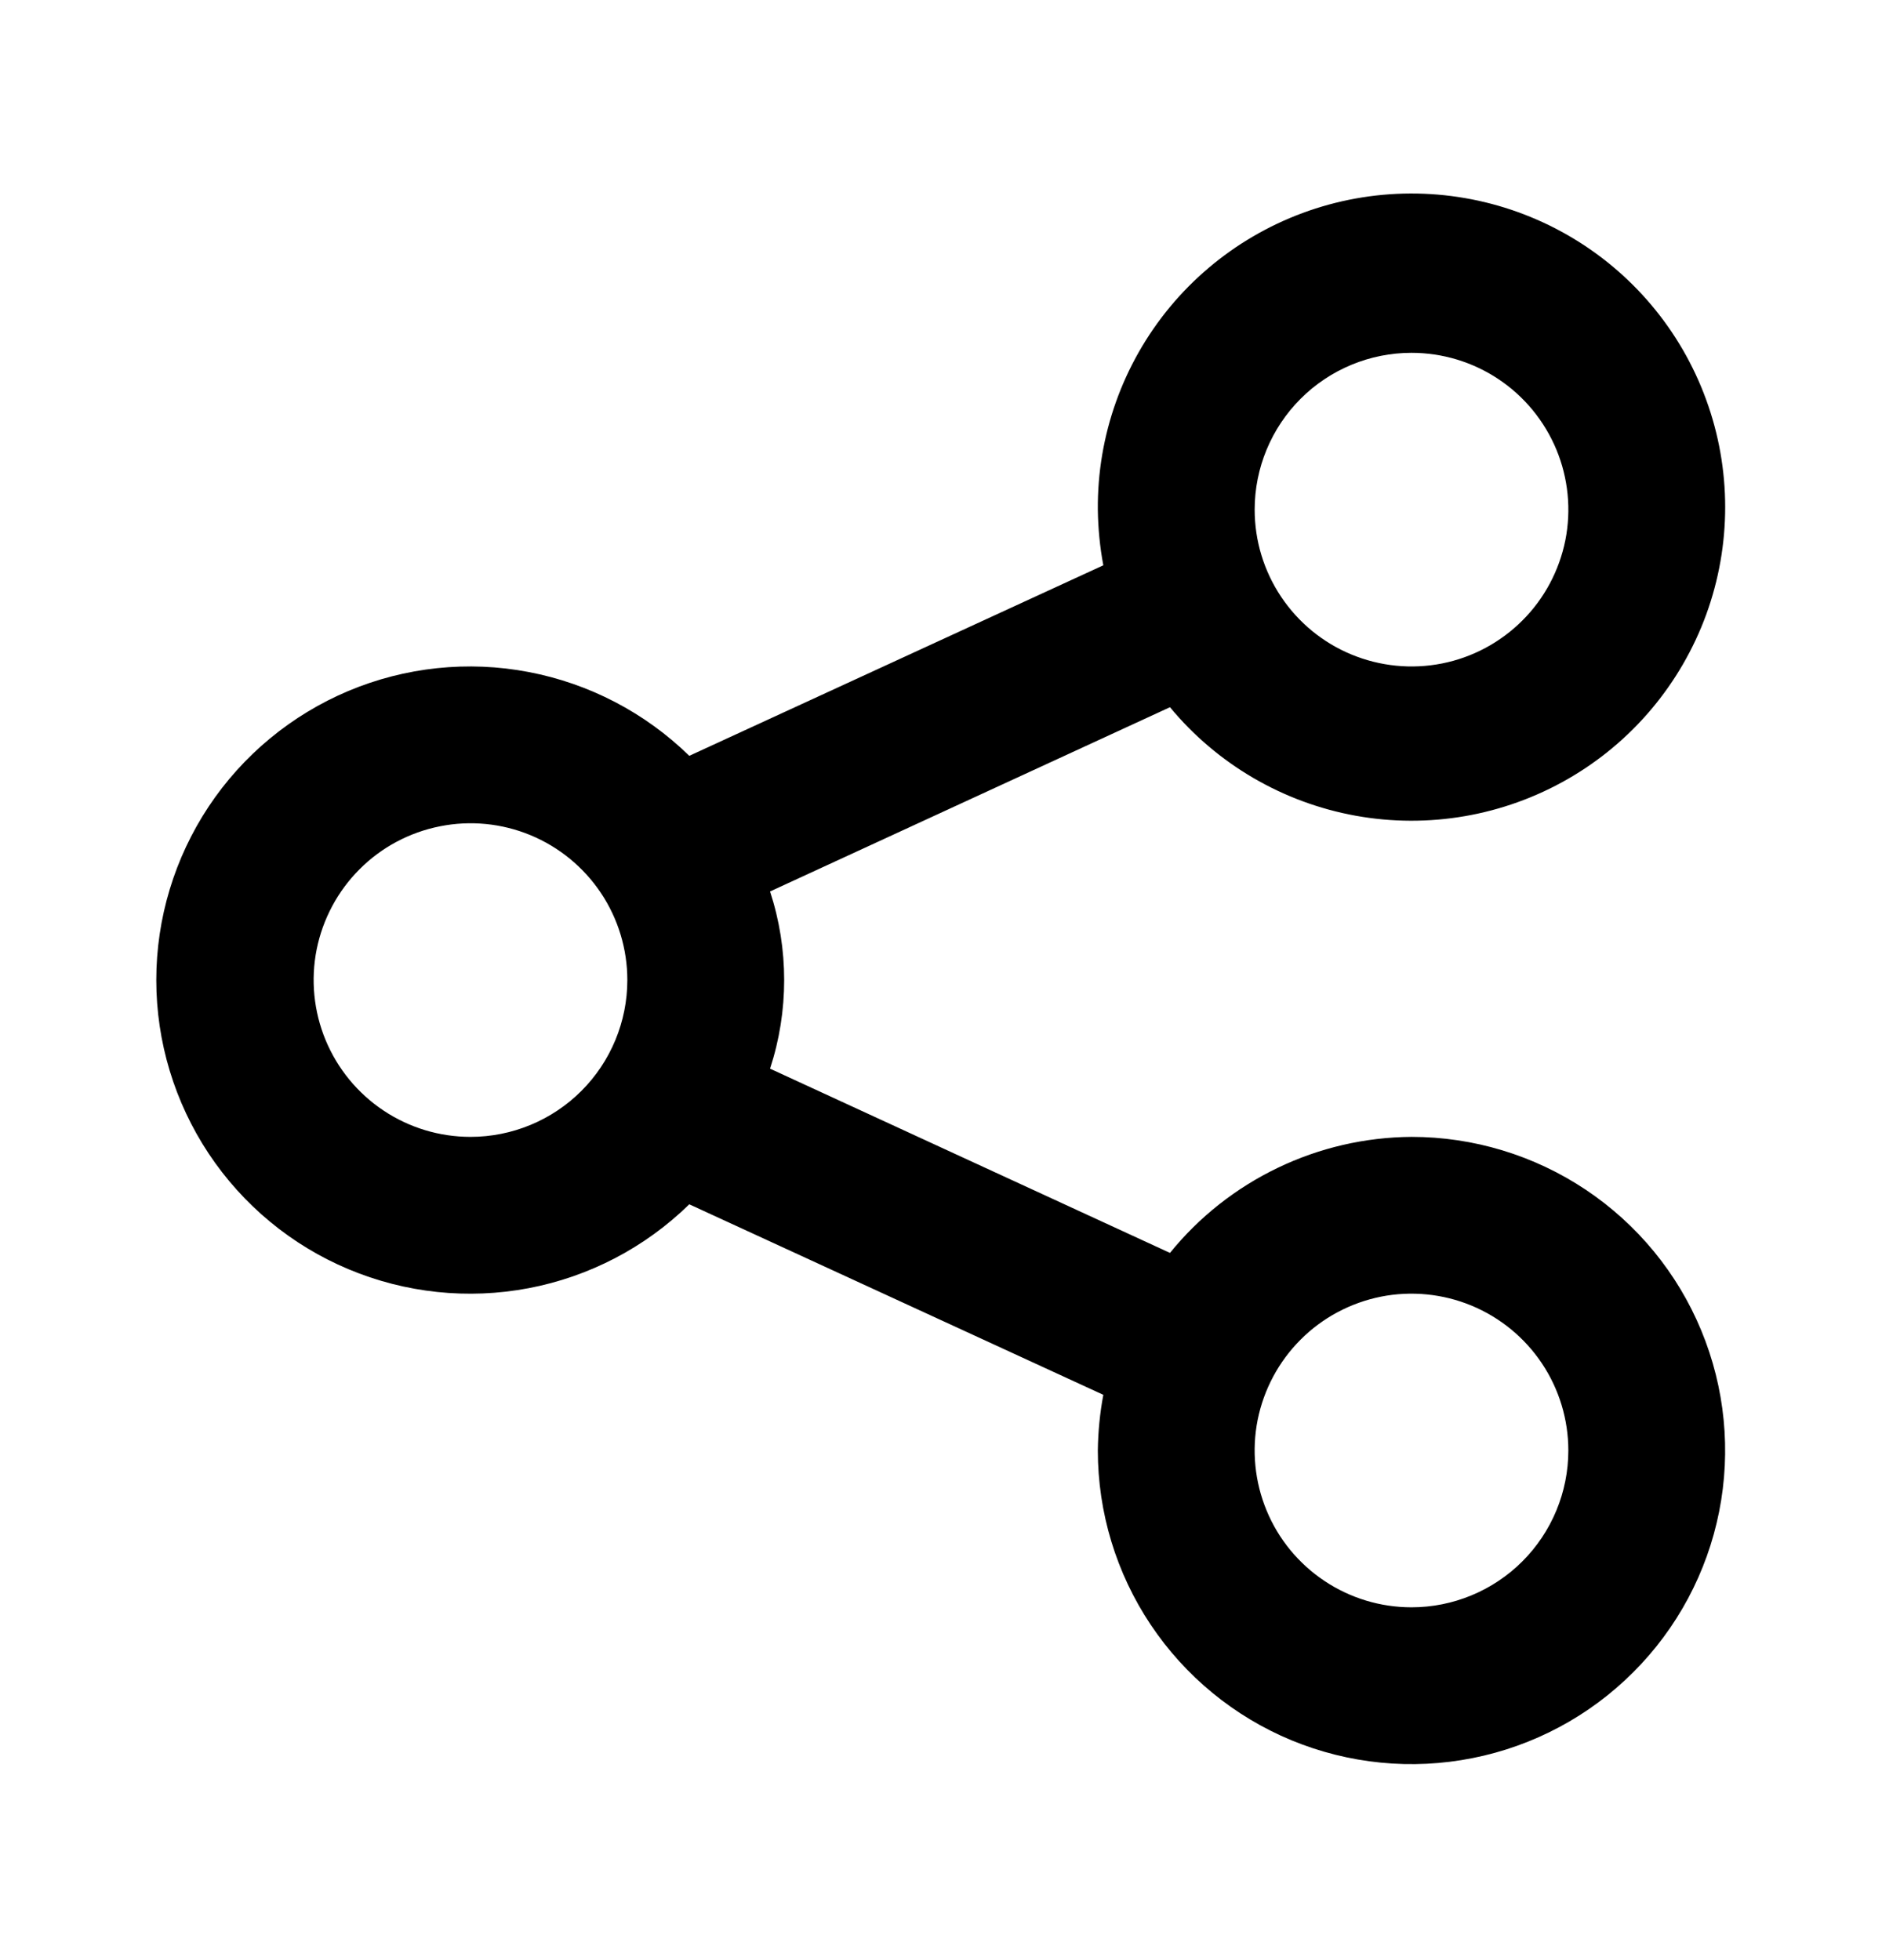 <svg width="24" height="25" viewBox="0 0 24 25" fill="none" xmlns="http://www.w3.org/2000/svg">
<path d="M18 14.5C17.409 14.504 16.826 14.639 16.294 14.895C15.761 15.151 15.292 15.521 14.92 15.98L9.82 13.63C10.06 12.896 10.06 12.104 9.82 11.37L14.92 9.02C15.521 9.746 16.36 10.236 17.288 10.404C18.216 10.572 19.173 10.406 19.991 9.937C20.809 9.468 21.434 8.725 21.758 7.839C22.081 6.953 22.081 5.982 21.757 5.096C21.434 4.21 20.808 3.467 19.99 2.998C19.172 2.529 18.215 2.364 17.287 2.532C16.36 2.7 15.521 3.19 14.919 3.916C14.318 4.642 13.992 5.557 14 6.5C14.003 6.738 14.026 6.976 14.07 7.21L8.79 9.64C8.227 9.09 7.514 8.718 6.741 8.571C5.967 8.423 5.168 8.508 4.442 8.813C3.716 9.119 3.097 9.631 2.661 10.287C2.226 10.943 1.993 11.713 1.993 12.5C1.993 13.287 2.226 14.057 2.661 14.713C3.097 15.369 3.716 15.882 4.442 16.187C5.168 16.492 5.967 16.577 6.741 16.43C7.514 16.283 8.227 15.911 8.79 15.36L14.07 17.79C14.026 18.024 14.003 18.262 14 18.5C14 19.291 14.235 20.065 14.674 20.722C15.114 21.38 15.738 21.893 16.469 22.196C17.2 22.498 18.004 22.578 18.78 22.423C19.556 22.269 20.269 21.888 20.828 21.328C21.388 20.769 21.769 20.056 21.923 19.28C22.077 18.505 21.998 17.7 21.695 16.969C21.393 16.238 20.88 15.614 20.222 15.174C19.564 14.735 18.791 14.5 18 14.5ZM18 4.5C18.395 4.5 18.782 4.617 19.111 4.837C19.44 5.057 19.696 5.369 19.848 5.735C19.999 6.1 20.039 6.502 19.962 6.89C19.884 7.278 19.694 7.635 19.414 7.914C19.134 8.194 18.778 8.385 18.39 8.462C18.002 8.539 17.6 8.499 17.235 8.348C16.869 8.197 16.557 7.94 16.337 7.611C16.117 7.282 16 6.896 16 6.5C16 5.97 16.211 5.461 16.586 5.086C16.961 4.711 17.47 4.5 18 4.5ZM6 14.5C5.604 14.5 5.218 14.383 4.889 14.163C4.56 13.943 4.304 13.631 4.152 13.265C4.001 12.9 3.961 12.498 4.038 12.11C4.116 11.722 4.306 11.366 4.586 11.086C4.865 10.806 5.222 10.616 5.61 10.539C5.998 10.461 6.4 10.501 6.765 10.652C7.131 10.804 7.443 11.06 7.663 11.389C7.883 11.718 8 12.105 8 12.5C8 13.03 7.789 13.539 7.414 13.914C7.039 14.289 6.53 14.5 6 14.5ZM18 20.5C17.604 20.5 17.218 20.383 16.889 20.163C16.56 19.943 16.303 19.631 16.152 19.265C16.001 18.9 15.961 18.498 16.038 18.11C16.116 17.722 16.306 17.366 16.586 17.086C16.865 16.806 17.222 16.616 17.61 16.538C17.998 16.461 18.4 16.501 18.765 16.652C19.131 16.804 19.443 17.06 19.663 17.389C19.883 17.718 20 18.105 20 18.5C20 19.03 19.789 19.539 19.414 19.914C19.039 20.289 18.53 20.5 18 20.5Z" fill="black"/>
</svg>
